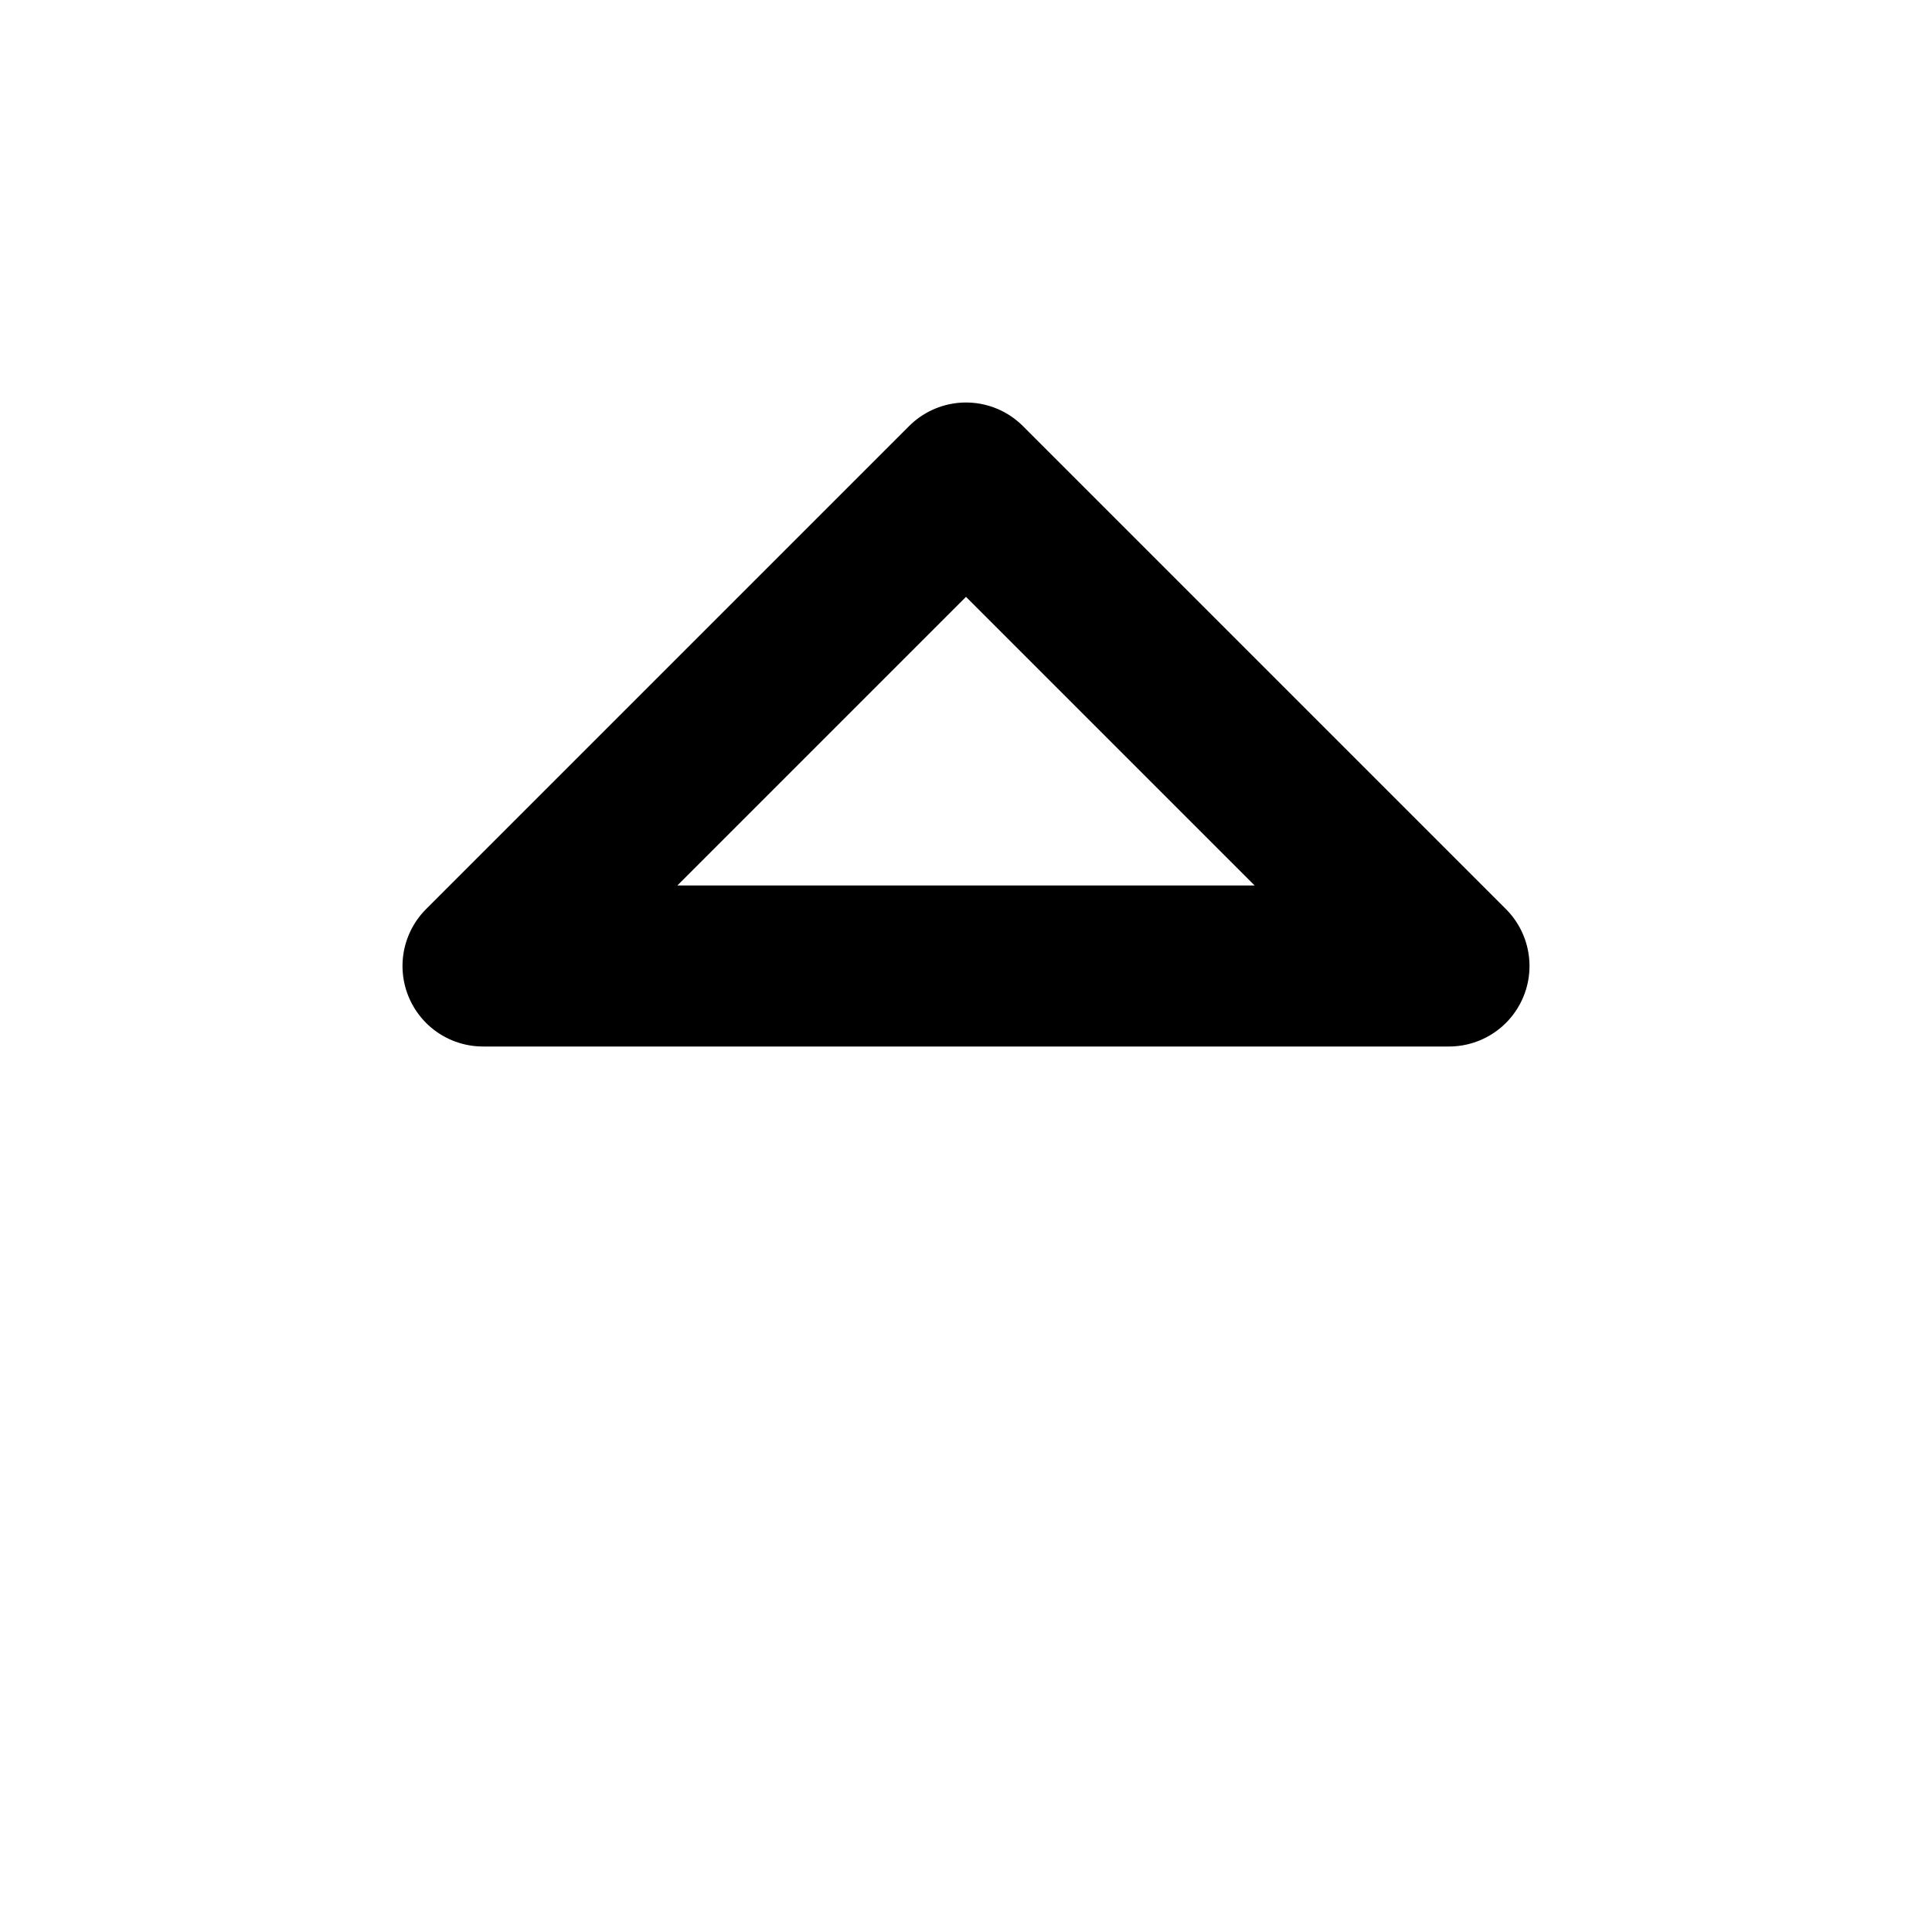 <svg xmlns="http://www.w3.org/2000/svg" fill="white" viewBox="0 0 24 24" width="16" height="16">
  <path d="M12 6l-6 6h12z" fill="none" stroke="black" stroke-width="2" stroke-linecap="round" stroke-linejoin="round"/>
</svg>
